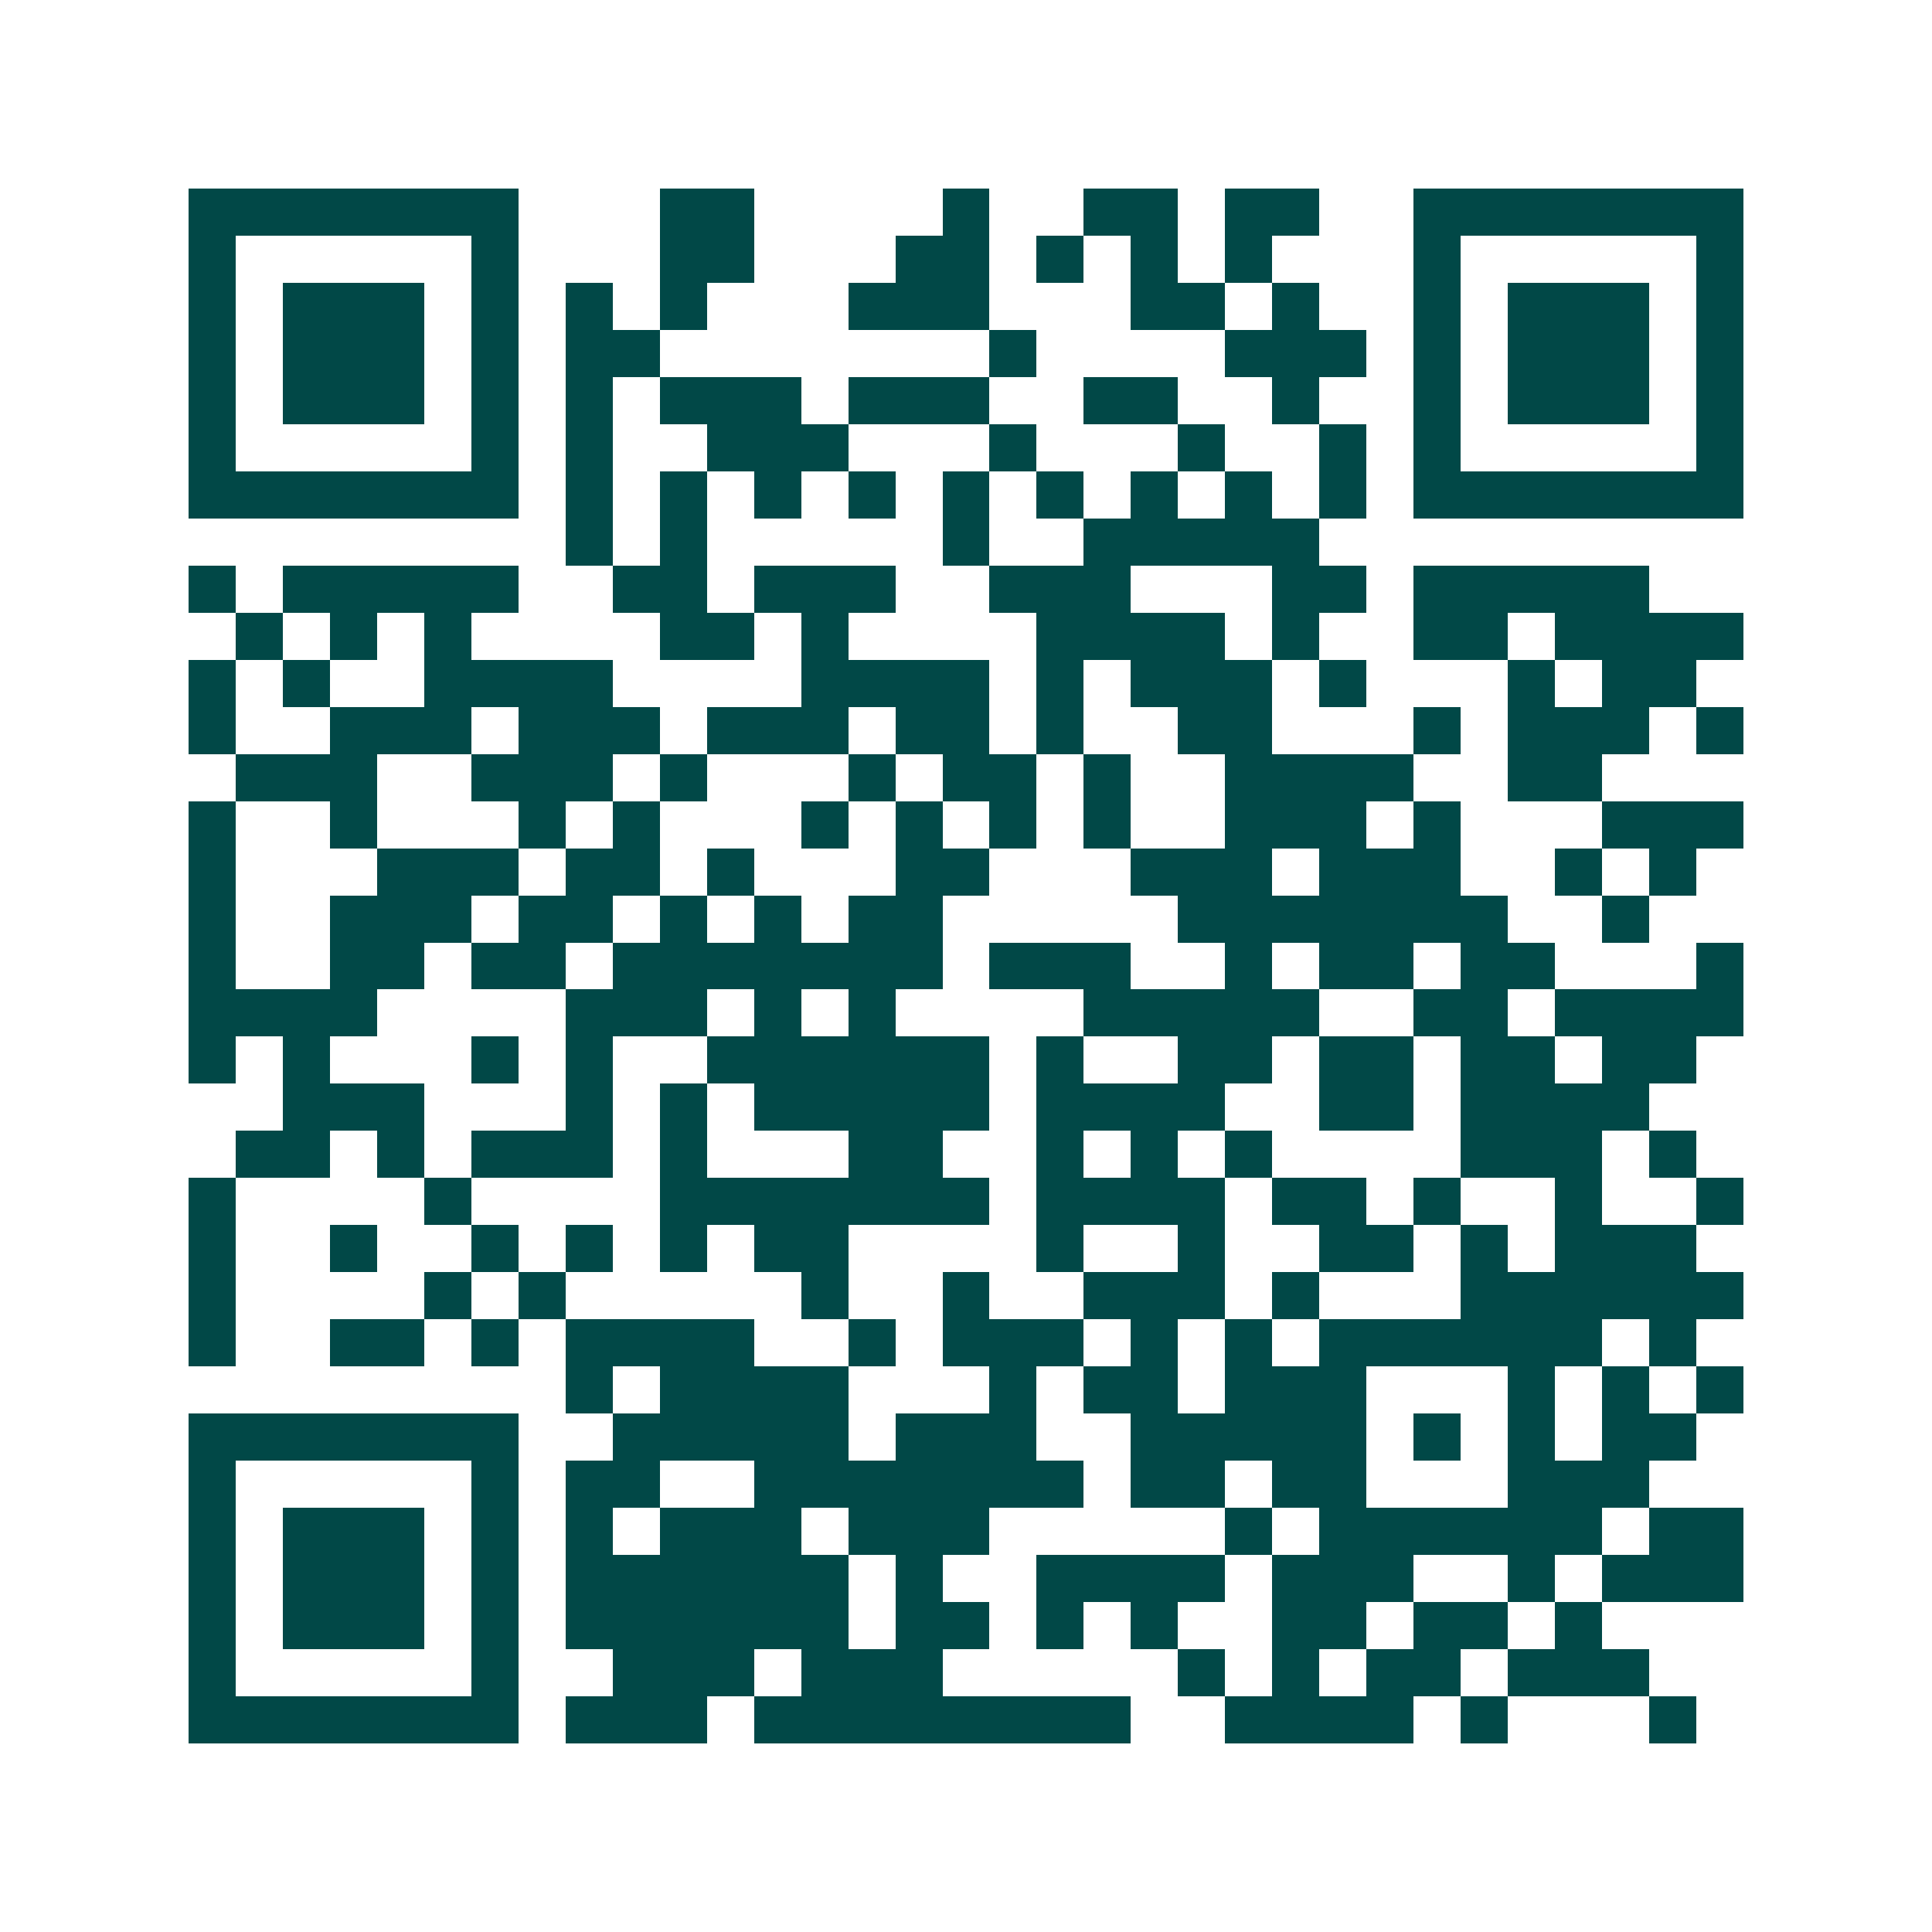 <svg xmlns="http://www.w3.org/2000/svg" width="200" height="200" viewBox="0 0 41 41" shape-rendering="crispEdges"><path fill="#ffffff" d="M0 0h41v41H0z"/><path stroke="#014847" d="M4 4.5h7m3 0h2m4 0h1m2 0h2m1 0h2m2 0h7M4 5.5h1m5 0h1m3 0h2m3 0h2m1 0h1m1 0h1m1 0h1m3 0h1m5 0h1M4 6.5h1m1 0h3m1 0h1m1 0h1m1 0h1m3 0h3m3 0h2m1 0h1m2 0h1m1 0h3m1 0h1M4 7.5h1m1 0h3m1 0h1m1 0h2m7 0h1m4 0h3m1 0h1m1 0h3m1 0h1M4 8.5h1m1 0h3m1 0h1m1 0h1m1 0h3m1 0h3m2 0h2m2 0h1m2 0h1m1 0h3m1 0h1M4 9.5h1m5 0h1m1 0h1m2 0h3m3 0h1m3 0h1m2 0h1m1 0h1m5 0h1M4 10.5h7m1 0h1m1 0h1m1 0h1m1 0h1m1 0h1m1 0h1m1 0h1m1 0h1m1 0h1m1 0h7M12 11.5h1m1 0h1m5 0h1m2 0h5M4 12.5h1m1 0h5m2 0h2m1 0h3m2 0h3m3 0h2m1 0h5M5 13.5h1m1 0h1m1 0h1m4 0h2m1 0h1m4 0h4m1 0h1m2 0h2m1 0h4M4 14.5h1m1 0h1m2 0h4m4 0h4m1 0h1m1 0h3m1 0h1m3 0h1m1 0h2M4 15.5h1m2 0h3m1 0h3m1 0h3m1 0h2m1 0h1m2 0h2m3 0h1m1 0h3m1 0h1M5 16.5h3m2 0h3m1 0h1m3 0h1m1 0h2m1 0h1m2 0h4m2 0h2M4 17.5h1m2 0h1m3 0h1m1 0h1m3 0h1m1 0h1m1 0h1m1 0h1m2 0h3m1 0h1m3 0h3M4 18.5h1m3 0h3m1 0h2m1 0h1m3 0h2m3 0h3m1 0h3m2 0h1m1 0h1M4 19.5h1m2 0h3m1 0h2m1 0h1m1 0h1m1 0h2m5 0h7m2 0h1M4 20.5h1m2 0h2m1 0h2m1 0h7m1 0h3m2 0h1m1 0h2m1 0h2m3 0h1M4 21.5h4m4 0h3m1 0h1m1 0h1m4 0h5m2 0h2m1 0h4M4 22.5h1m1 0h1m3 0h1m1 0h1m2 0h6m1 0h1m2 0h2m1 0h2m1 0h2m1 0h2M6 23.5h3m3 0h1m1 0h1m1 0h5m1 0h4m2 0h2m1 0h4M5 24.5h2m1 0h1m1 0h3m1 0h1m3 0h2m2 0h1m1 0h1m1 0h1m4 0h3m1 0h1M4 25.5h1m4 0h1m4 0h7m1 0h4m1 0h2m1 0h1m2 0h1m2 0h1M4 26.5h1m2 0h1m2 0h1m1 0h1m1 0h1m1 0h2m4 0h1m2 0h1m2 0h2m1 0h1m1 0h3M4 27.5h1m4 0h1m1 0h1m5 0h1m2 0h1m2 0h3m1 0h1m3 0h6M4 28.5h1m2 0h2m1 0h1m1 0h4m2 0h1m1 0h3m1 0h1m1 0h1m1 0h6m1 0h1M12 29.5h1m1 0h4m3 0h1m1 0h2m1 0h3m3 0h1m1 0h1m1 0h1M4 30.5h7m2 0h5m1 0h3m2 0h5m1 0h1m1 0h1m1 0h2M4 31.5h1m5 0h1m1 0h2m2 0h7m1 0h2m1 0h2m3 0h3M4 32.5h1m1 0h3m1 0h1m1 0h1m1 0h3m1 0h3m5 0h1m1 0h6m1 0h2M4 33.5h1m1 0h3m1 0h1m1 0h6m1 0h1m2 0h4m1 0h3m2 0h1m1 0h3M4 34.5h1m1 0h3m1 0h1m1 0h6m1 0h2m1 0h1m1 0h1m2 0h2m1 0h2m1 0h1M4 35.5h1m5 0h1m2 0h3m1 0h3m5 0h1m1 0h1m1 0h2m1 0h3M4 36.5h7m1 0h3m1 0h8m2 0h4m1 0h1m3 0h1"/></svg>
